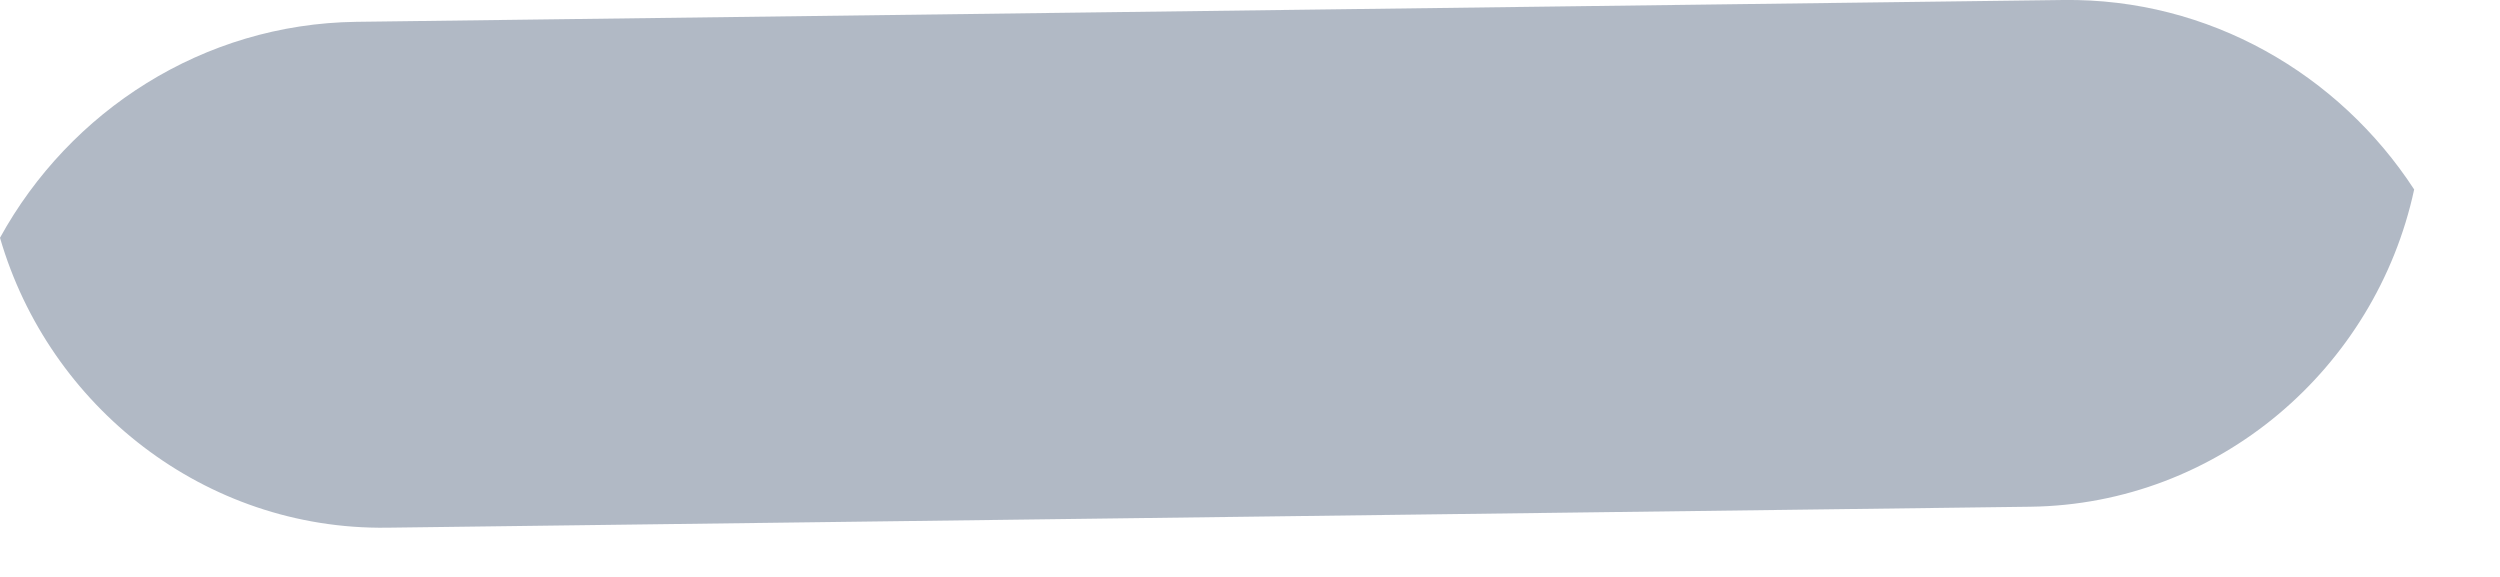 <?xml version="1.0" encoding="utf-8"?>
<svg xmlns="http://www.w3.org/2000/svg" fill="none" height="100%" overflow="visible" preserveAspectRatio="none" style="display: block;" viewBox="0 0 26 6" width="100%">
<path clip-rule="evenodd" d="M25.107 1.972C24.706 3.831 23.072 5.245 21.116 5.27L4.024 5.488C2.132 5.513 0.509 4.229 0 2.473C0.725 1.154 2.112 0.248 3.704 0.227L21.458 0C22.974 -0.02 24.326 0.771 25.107 1.97V1.972Z" fill="#B1B9C5" fill-rule="evenodd" id="Vector"/>
</svg>